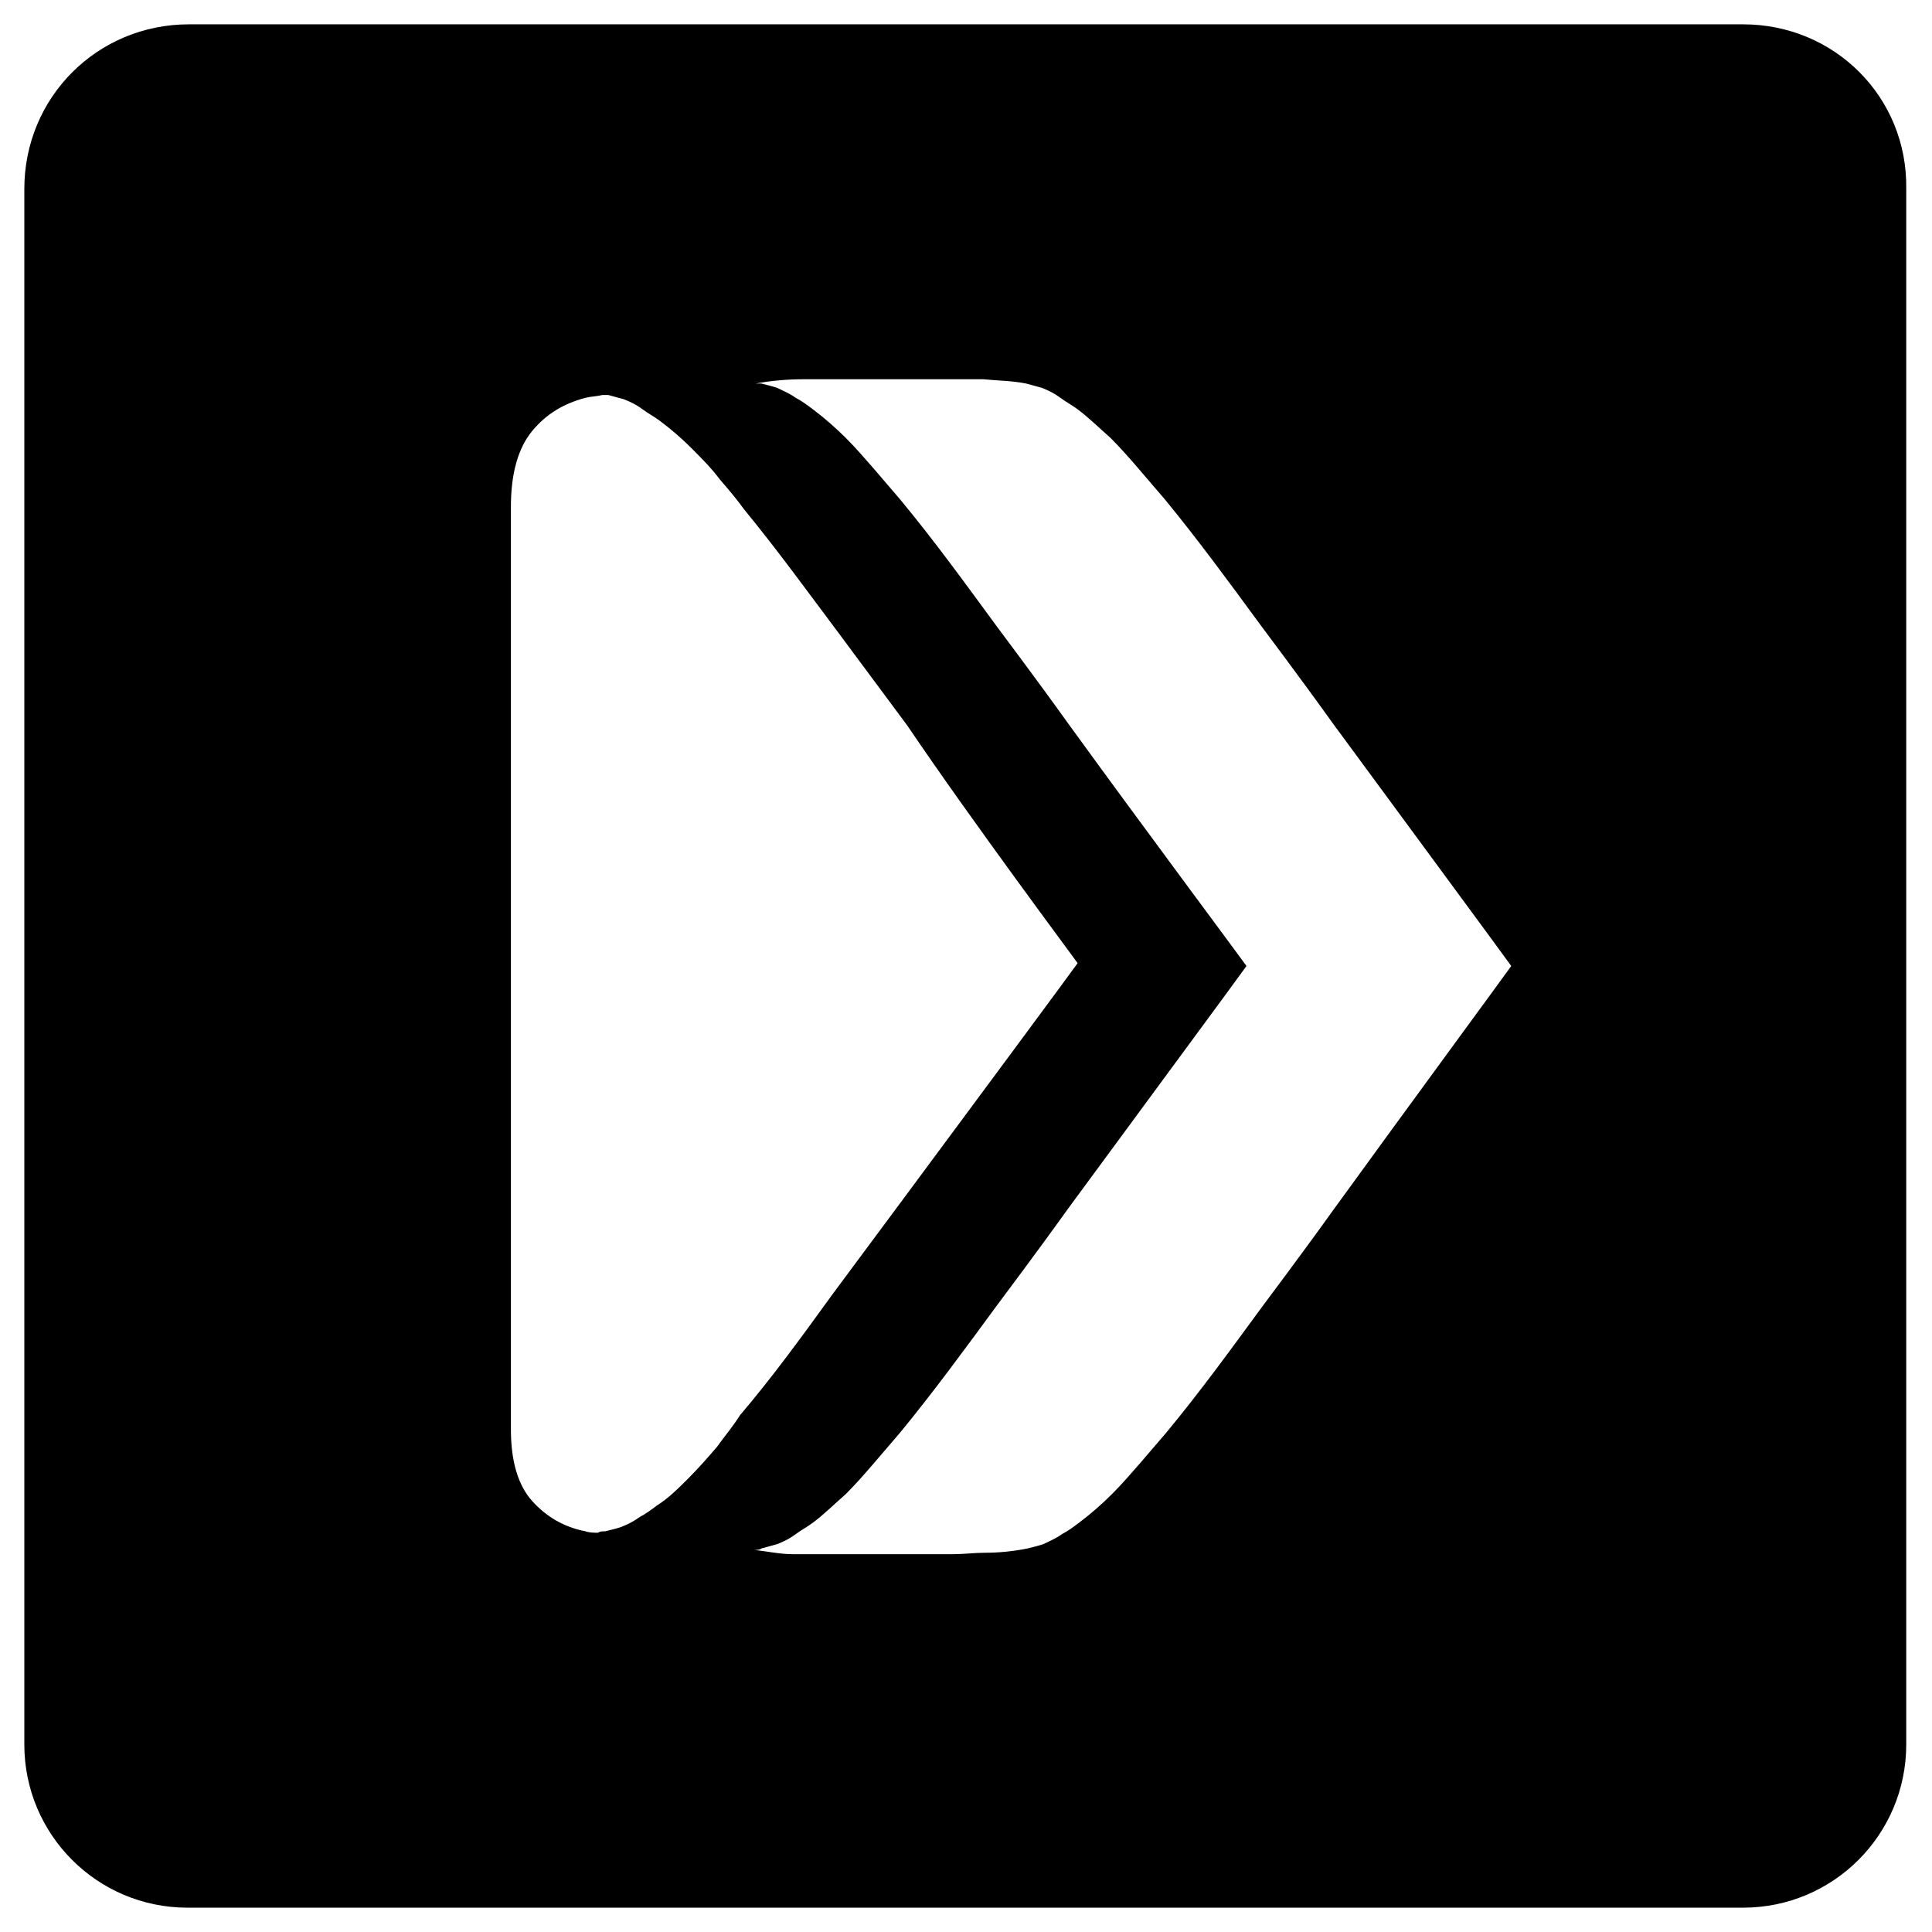 <?xml version="1.0" encoding="utf-8"?>
<!-- Generator: Adobe Illustrator 28.0.0, SVG Export Plug-In . SVG Version: 6.00 Build 0)  -->
<svg version="1.1" id="Layer_1" xmlns="http://www.w3.org/2000/svg" xmlns:xlink="http://www.w3.org/1999/xlink" x="0px" y="0px"
	 viewBox="0 0 135 135" style="enable-background:new 0 0 135 135;" xml:space="preserve">
<g>
	<path d="M121.8,1.7H13.2C6.8,1.7,1.7,6.8,1.7,13.2v108.7c0,6.3,5.1,11.4,11.4,11.4h108.7c6.3,0,11.4-5.1,11.4-11.4V13.2
		C133.3,6.8,128.2,1.7,121.8,1.7z M50.1,101.1c-0.6,0.7-1.3,1.5-2,2.2c-0.7,0.7-1.4,1.4-2.2,1.9c-0.4,0.3-0.8,0.6-1.2,0.8
		c-0.4,0.3-0.8,0.5-1.3,0.7c-0.3,0.1-0.7,0.2-1.1,0.3c-0.2,0-0.4,0-0.5,0.1c-0.3,0-0.6,0-0.9-0.1c-1.5-0.3-2.7-1-3.7-2.1
		c-1-1.1-1.5-2.8-1.5-5V35.4c0-2.3,0.5-4.1,1.5-5.3c1-1.2,2.2-1.9,3.7-2.3c0.4-0.1,0.8-0.1,1.2-0.2c0.1,0,0.2,0,0.4,0
		c0.4,0.1,0.7,0.2,1.1,0.3c0.5,0.2,0.9,0.4,1.3,0.7c0.4,0.3,0.8,0.5,1.2,0.8c0.8,0.6,1.5,1.2,2.2,1.9c0.7,0.7,1.4,1.4,2,2.2
		c0.6,0.7,1.2,1.4,1.7,2.1c2.3,2.8,4.4,5.7,6.5,8.5c0,0,2.9,3.9,4.9,6.6C68,57.5,75.1,67,75.3,67.3c-0.2,0.3-7.3,9.9-12.2,16.5
		c-2,2.7-4.9,6.6-4.9,6.6c-2.1,2.9-4.2,5.8-6.5,8.5C51.2,99.7,50.6,100.4,50.1,101.1z M93.2,84.5c-2,2.8-5,6.8-5,6.8
		c-2.2,3-4.3,5.9-6.7,8.8c-0.6,0.7-1.2,1.4-1.8,2.1c-0.7,0.8-1.3,1.5-2,2.2c-0.7,0.7-1.5,1.4-2.3,2c-0.4,0.3-0.8,0.6-1.2,0.8
		c-0.4,0.3-0.9,0.5-1.3,0.7c-0.3,0.1-0.7,0.2-1.1,0.3c-1,0.2-2,0.3-3,0.3c-0.7,0-1.5,0.1-2.2,0.1h-1.5c-0.2,0-0.5,0-0.7,0v0h-9
		c-0.9,0-1.8-0.2-2.7-0.3c0.2,0,0.4,0,0.5-0.1c0.4-0.1,0.7-0.2,1.1-0.3c0.5-0.2,0.9-0.4,1.3-0.7c0.4-0.3,0.8-0.5,1.2-0.8
		c0.8-0.6,1.5-1.3,2.3-2c0.7-0.7,1.4-1.5,2-2.2c0.6-0.7,1.2-1.4,1.8-2.1c2.3-2.8,4.5-5.8,6.7-8.8c0,0,3-4,5-6.8
		c5-6.8,12.3-16.7,12.5-17c-0.2-0.3-7.5-10.1-12.5-17c-2-2.8-5-6.8-5-6.8c-2.2-3-4.3-5.9-6.7-8.8c-0.6-0.7-1.2-1.4-1.8-2.1
		c-0.7-0.8-1.3-1.5-2-2.2c-0.7-0.7-1.5-1.4-2.3-2c-0.4-0.3-0.8-0.6-1.2-0.8c-0.4-0.3-0.9-0.5-1.3-0.7c-0.3-0.1-0.7-0.2-1.1-0.3
		c-0.1,0-0.3,0-0.4,0c1.1-0.2,2.2-0.3,3.4-0.3h11c0.5,0,1,0,1.5,0c1,0.1,2,0.1,3,0.3c0.4,0.1,0.7,0.2,1.1,0.3
		c0.5,0.2,0.9,0.4,1.3,0.7c0.4,0.3,0.8,0.5,1.2,0.8c0.8,0.6,1.5,1.3,2.3,2c0.7,0.7,1.4,1.5,2,2.2c0.6,0.7,1.2,1.4,1.8,2.1
		c2.3,2.8,4.5,5.8,6.7,8.8c0,0,3,4,5,6.8c5,6.8,12.3,16.7,12.5,17C105.4,67.8,98.2,77.6,93.2,84.5z"/>
</g>
</svg>
